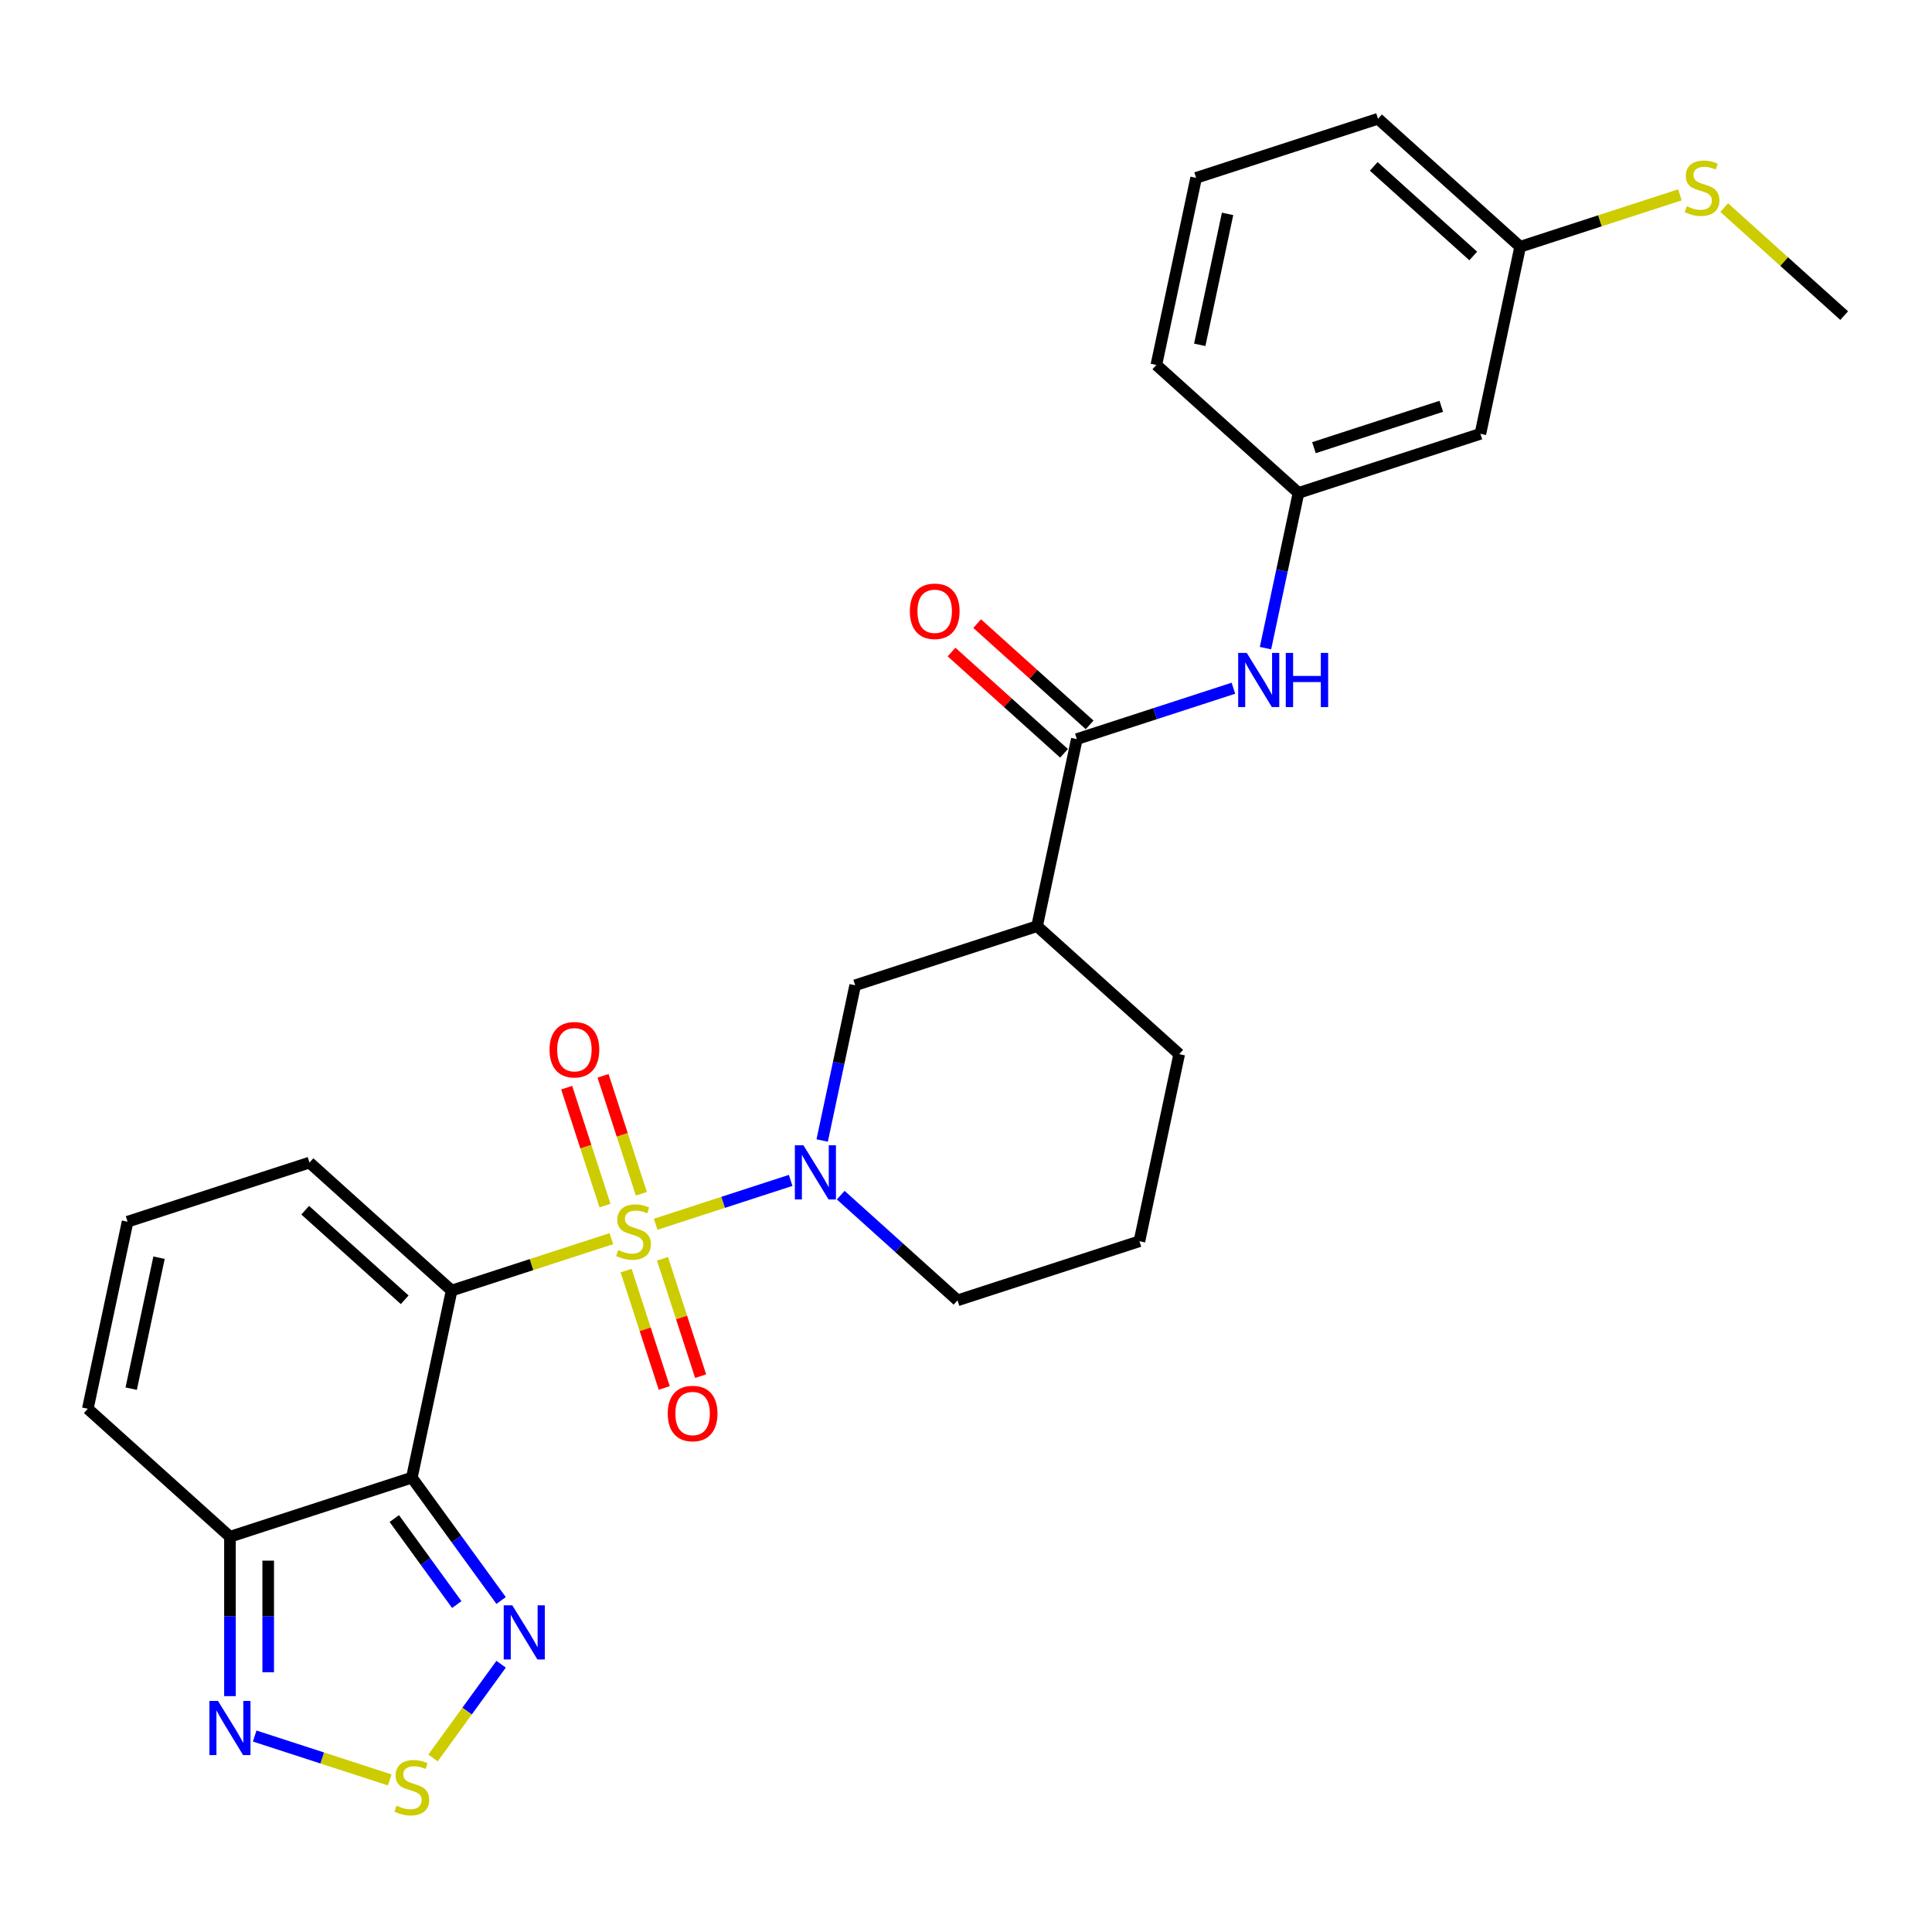 <?xml version='1.0' encoding='iso-8859-1'?>
<svg version='1.1' baseProfile='full'
              xmlns='http://www.w3.org/2000/svg'
                      xmlns:rdkit='http://www.rdkit.org/xml'
                      xmlns:xlink='http://www.w3.org/1999/xlink'
                  xml:space='preserve'
width='1000px' height='1000px' viewBox='0 0 1000 1000'>
<!-- END OF HEADER -->
<rect style='opacity:1.0;fill:#FFFFFF;stroke:none' width='1000' height='1000' x='0' y='0'> </rect>
<path class='bond-0' d='M 316.439,641.126 L 275.096,654.559' style='fill:none;fill-rule:evenodd;stroke:#CCCC00;stroke-width:6px;stroke-linecap:butt;stroke-linejoin:miter;stroke-opacity:1' />
<path class='bond-0' d='M 275.096,654.559 L 233.753,667.993' style='fill:none;fill-rule:evenodd;stroke:#000000;stroke-width:6px;stroke-linecap:butt;stroke-linejoin:miter;stroke-opacity:1' />
<path class='bond-2' d='M 339.366,633.677 L 374.306,622.324' style='fill:none;fill-rule:evenodd;stroke:#CCCC00;stroke-width:6px;stroke-linecap:butt;stroke-linejoin:miter;stroke-opacity:1' />
<path class='bond-2' d='M 374.306,622.324 L 409.247,610.971' style='fill:none;fill-rule:evenodd;stroke:#0000FF;stroke-width:6px;stroke-linecap:butt;stroke-linejoin:miter;stroke-opacity:1' />
<path class='bond-11' d='M 331.972,617.89 L 322.055,587.368' style='fill:none;fill-rule:evenodd;stroke:#CCCC00;stroke-width:6px;stroke-linecap:butt;stroke-linejoin:miter;stroke-opacity:1' />
<path class='bond-11' d='M 322.055,587.368 L 312.138,556.847' style='fill:none;fill-rule:evenodd;stroke:#FF0000;stroke-width:6px;stroke-linecap:butt;stroke-linejoin:miter;stroke-opacity:1' />
<path class='bond-11' d='M 313.142,624.008 L 303.225,593.487' style='fill:none;fill-rule:evenodd;stroke:#CCCC00;stroke-width:6px;stroke-linecap:butt;stroke-linejoin:miter;stroke-opacity:1' />
<path class='bond-11' d='M 303.225,593.487 L 293.308,562.965' style='fill:none;fill-rule:evenodd;stroke:#FF0000;stroke-width:6px;stroke-linecap:butt;stroke-linejoin:miter;stroke-opacity:1' />
<path class='bond-12' d='M 324.078,657.666 L 333.947,688.039' style='fill:none;fill-rule:evenodd;stroke:#CCCC00;stroke-width:6px;stroke-linecap:butt;stroke-linejoin:miter;stroke-opacity:1' />
<path class='bond-12' d='M 333.947,688.039 L 343.816,718.412' style='fill:none;fill-rule:evenodd;stroke:#FF0000;stroke-width:6px;stroke-linecap:butt;stroke-linejoin:miter;stroke-opacity:1' />
<path class='bond-12' d='M 342.908,651.548 L 352.777,681.921' style='fill:none;fill-rule:evenodd;stroke:#CCCC00;stroke-width:6px;stroke-linecap:butt;stroke-linejoin:miter;stroke-opacity:1' />
<path class='bond-12' d='M 352.777,681.921 L 362.645,712.293' style='fill:none;fill-rule:evenodd;stroke:#FF0000;stroke-width:6px;stroke-linecap:butt;stroke-linejoin:miter;stroke-opacity:1' />
<path class='bond-1' d='M 233.753,667.993 L 213.171,764.824' style='fill:none;fill-rule:evenodd;stroke:#000000;stroke-width:6px;stroke-linecap:butt;stroke-linejoin:miter;stroke-opacity:1' />
<path class='bond-13' d='M 233.753,667.993 L 160.186,601.752' style='fill:none;fill-rule:evenodd;stroke:#000000;stroke-width:6px;stroke-linecap:butt;stroke-linejoin:miter;stroke-opacity:1' />
<path class='bond-13' d='M 209.47,672.77 L 157.973,626.402' style='fill:none;fill-rule:evenodd;stroke:#000000;stroke-width:6px;stroke-linecap:butt;stroke-linejoin:miter;stroke-opacity:1' />
<path class='bond-3' d='M 213.171,764.824 L 236.274,796.622' style='fill:none;fill-rule:evenodd;stroke:#000000;stroke-width:6px;stroke-linecap:butt;stroke-linejoin:miter;stroke-opacity:1' />
<path class='bond-3' d='M 236.274,796.622 L 259.376,828.42' style='fill:none;fill-rule:evenodd;stroke:#0000FF;stroke-width:6px;stroke-linecap:butt;stroke-linejoin:miter;stroke-opacity:1' />
<path class='bond-3' d='M 204.084,786.001 L 220.256,808.259' style='fill:none;fill-rule:evenodd;stroke:#000000;stroke-width:6px;stroke-linecap:butt;stroke-linejoin:miter;stroke-opacity:1' />
<path class='bond-3' d='M 220.256,808.259 L 236.428,830.518' style='fill:none;fill-rule:evenodd;stroke:#0000FF;stroke-width:6px;stroke-linecap:butt;stroke-linejoin:miter;stroke-opacity:1' />
<path class='bond-4' d='M 213.171,764.824 L 119.022,795.415' style='fill:none;fill-rule:evenodd;stroke:#000000;stroke-width:6px;stroke-linecap:butt;stroke-linejoin:miter;stroke-opacity:1' />
<path class='bond-9' d='M 425.558,590.318 L 434.096,550.149' style='fill:none;fill-rule:evenodd;stroke:#0000FF;stroke-width:6px;stroke-linecap:butt;stroke-linejoin:miter;stroke-opacity:1' />
<path class='bond-9' d='M 434.096,550.149 L 442.634,509.979' style='fill:none;fill-rule:evenodd;stroke:#000000;stroke-width:6px;stroke-linecap:butt;stroke-linejoin:miter;stroke-opacity:1' />
<path class='bond-19' d='M 435.159,618.612 L 465.389,645.832' style='fill:none;fill-rule:evenodd;stroke:#0000FF;stroke-width:6px;stroke-linecap:butt;stroke-linejoin:miter;stroke-opacity:1' />
<path class='bond-19' d='M 465.389,645.832 L 495.619,673.051' style='fill:none;fill-rule:evenodd;stroke:#000000;stroke-width:6px;stroke-linecap:butt;stroke-linejoin:miter;stroke-opacity:1' />
<path class='bond-5' d='M 259.376,861.405 L 241.751,885.664' style='fill:none;fill-rule:evenodd;stroke:#0000FF;stroke-width:6px;stroke-linecap:butt;stroke-linejoin:miter;stroke-opacity:1' />
<path class='bond-5' d='M 241.751,885.664 L 224.125,909.924' style='fill:none;fill-rule:evenodd;stroke:#CCCC00;stroke-width:6px;stroke-linecap:butt;stroke-linejoin:miter;stroke-opacity:1' />
<path class='bond-7' d='M 119.022,795.415 L 119.022,836.666' style='fill:none;fill-rule:evenodd;stroke:#000000;stroke-width:6px;stroke-linecap:butt;stroke-linejoin:miter;stroke-opacity:1' />
<path class='bond-7' d='M 119.022,836.666 L 119.022,877.917' style='fill:none;fill-rule:evenodd;stroke:#0000FF;stroke-width:6px;stroke-linecap:butt;stroke-linejoin:miter;stroke-opacity:1' />
<path class='bond-7' d='M 138.821,807.79 L 138.821,836.666' style='fill:none;fill-rule:evenodd;stroke:#000000;stroke-width:6px;stroke-linecap:butt;stroke-linejoin:miter;stroke-opacity:1' />
<path class='bond-7' d='M 138.821,836.666 L 138.821,865.542' style='fill:none;fill-rule:evenodd;stroke:#0000FF;stroke-width:6px;stroke-linecap:butt;stroke-linejoin:miter;stroke-opacity:1' />
<path class='bond-29' d='M 119.022,795.415 L 45.455,729.175' style='fill:none;fill-rule:evenodd;stroke:#000000;stroke-width:6px;stroke-linecap:butt;stroke-linejoin:miter;stroke-opacity:1' />
<path class='bond-30' d='M 201.708,921.276 L 166.768,909.923' style='fill:none;fill-rule:evenodd;stroke:#CCCC00;stroke-width:6px;stroke-linecap:butt;stroke-linejoin:miter;stroke-opacity:1' />
<path class='bond-30' d='M 166.768,909.923 L 131.827,898.57' style='fill:none;fill-rule:evenodd;stroke:#0000FF;stroke-width:6px;stroke-linecap:butt;stroke-linejoin:miter;stroke-opacity:1' />
<path class='bond-6' d='M 557.366,382.557 L 536.784,479.388' style='fill:none;fill-rule:evenodd;stroke:#000000;stroke-width:6px;stroke-linecap:butt;stroke-linejoin:miter;stroke-opacity:1' />
<path class='bond-10' d='M 557.366,382.557 L 597.887,369.391' style='fill:none;fill-rule:evenodd;stroke:#000000;stroke-width:6px;stroke-linecap:butt;stroke-linejoin:miter;stroke-opacity:1' />
<path class='bond-10' d='M 597.887,369.391 L 638.408,356.225' style='fill:none;fill-rule:evenodd;stroke:#0000FF;stroke-width:6px;stroke-linecap:butt;stroke-linejoin:miter;stroke-opacity:1' />
<path class='bond-17' d='M 563.99,375.2 L 534.878,348.988' style='fill:none;fill-rule:evenodd;stroke:#000000;stroke-width:6px;stroke-linecap:butt;stroke-linejoin:miter;stroke-opacity:1' />
<path class='bond-17' d='M 534.878,348.988 L 505.767,322.776' style='fill:none;fill-rule:evenodd;stroke:#FF0000;stroke-width:6px;stroke-linecap:butt;stroke-linejoin:miter;stroke-opacity:1' />
<path class='bond-17' d='M 550.742,389.914 L 521.63,363.702' style='fill:none;fill-rule:evenodd;stroke:#000000;stroke-width:6px;stroke-linecap:butt;stroke-linejoin:miter;stroke-opacity:1' />
<path class='bond-17' d='M 521.63,363.702 L 492.519,337.49' style='fill:none;fill-rule:evenodd;stroke:#FF0000;stroke-width:6px;stroke-linecap:butt;stroke-linejoin:miter;stroke-opacity:1' />
<path class='bond-8' d='M 536.784,479.388 L 442.634,509.979' style='fill:none;fill-rule:evenodd;stroke:#000000;stroke-width:6px;stroke-linecap:butt;stroke-linejoin:miter;stroke-opacity:1' />
<path class='bond-28' d='M 536.784,479.388 L 610.351,545.629' style='fill:none;fill-rule:evenodd;stroke:#000000;stroke-width:6px;stroke-linecap:butt;stroke-linejoin:miter;stroke-opacity:1' />
<path class='bond-16' d='M 655.021,335.474 L 663.559,295.304' style='fill:none;fill-rule:evenodd;stroke:#0000FF;stroke-width:6px;stroke-linecap:butt;stroke-linejoin:miter;stroke-opacity:1' />
<path class='bond-16' d='M 663.559,295.304 L 672.097,255.135' style='fill:none;fill-rule:evenodd;stroke:#000000;stroke-width:6px;stroke-linecap:butt;stroke-linejoin:miter;stroke-opacity:1' />
<path class='bond-14' d='M 160.186,601.752 L 66.037,632.343' style='fill:none;fill-rule:evenodd;stroke:#000000;stroke-width:6px;stroke-linecap:butt;stroke-linejoin:miter;stroke-opacity:1' />
<path class='bond-15' d='M 66.037,632.343 L 45.455,729.175' style='fill:none;fill-rule:evenodd;stroke:#000000;stroke-width:6px;stroke-linecap:butt;stroke-linejoin:miter;stroke-opacity:1' />
<path class='bond-15' d='M 82.316,650.984 L 67.908,718.766' style='fill:none;fill-rule:evenodd;stroke:#000000;stroke-width:6px;stroke-linecap:butt;stroke-linejoin:miter;stroke-opacity:1' />
<path class='bond-18' d='M 672.097,255.135 L 766.247,224.544' style='fill:none;fill-rule:evenodd;stroke:#000000;stroke-width:6px;stroke-linecap:butt;stroke-linejoin:miter;stroke-opacity:1' />
<path class='bond-18' d='M 680.101,231.716 L 746.006,210.303' style='fill:none;fill-rule:evenodd;stroke:#000000;stroke-width:6px;stroke-linecap:butt;stroke-linejoin:miter;stroke-opacity:1' />
<path class='bond-25' d='M 672.097,255.135 L 598.53,188.895' style='fill:none;fill-rule:evenodd;stroke:#000000;stroke-width:6px;stroke-linecap:butt;stroke-linejoin:miter;stroke-opacity:1' />
<path class='bond-20' d='M 766.247,224.544 L 786.829,127.713' style='fill:none;fill-rule:evenodd;stroke:#000000;stroke-width:6px;stroke-linecap:butt;stroke-linejoin:miter;stroke-opacity:1' />
<path class='bond-23' d='M 495.619,673.051 L 589.769,642.46' style='fill:none;fill-rule:evenodd;stroke:#000000;stroke-width:6px;stroke-linecap:butt;stroke-linejoin:miter;stroke-opacity:1' />
<path class='bond-21' d='M 786.829,127.713 L 828.172,114.279' style='fill:none;fill-rule:evenodd;stroke:#000000;stroke-width:6px;stroke-linecap:butt;stroke-linejoin:miter;stroke-opacity:1' />
<path class='bond-21' d='M 828.172,114.279 L 869.515,100.846' style='fill:none;fill-rule:evenodd;stroke:#CCCC00;stroke-width:6px;stroke-linecap:butt;stroke-linejoin:miter;stroke-opacity:1' />
<path class='bond-31' d='M 786.829,127.713 L 713.262,61.472' style='fill:none;fill-rule:evenodd;stroke:#000000;stroke-width:6px;stroke-linecap:butt;stroke-linejoin:miter;stroke-opacity:1' />
<path class='bond-31' d='M 762.546,132.49 L 711.049,86.122' style='fill:none;fill-rule:evenodd;stroke:#000000;stroke-width:6px;stroke-linecap:butt;stroke-linejoin:miter;stroke-opacity:1' />
<path class='bond-27' d='M 892.442,107.443 L 923.494,135.403' style='fill:none;fill-rule:evenodd;stroke:#CCCC00;stroke-width:6px;stroke-linecap:butt;stroke-linejoin:miter;stroke-opacity:1' />
<path class='bond-27' d='M 923.494,135.403 L 954.545,163.362' style='fill:none;fill-rule:evenodd;stroke:#000000;stroke-width:6px;stroke-linecap:butt;stroke-linejoin:miter;stroke-opacity:1' />
<path class='bond-22' d='M 610.351,545.629 L 589.769,642.46' style='fill:none;fill-rule:evenodd;stroke:#000000;stroke-width:6px;stroke-linecap:butt;stroke-linejoin:miter;stroke-opacity:1' />
<path class='bond-24' d='M 619.112,92.063 L 598.53,188.895' style='fill:none;fill-rule:evenodd;stroke:#000000;stroke-width:6px;stroke-linecap:butt;stroke-linejoin:miter;stroke-opacity:1' />
<path class='bond-24' d='M 635.391,110.704 L 620.984,178.486' style='fill:none;fill-rule:evenodd;stroke:#000000;stroke-width:6px;stroke-linecap:butt;stroke-linejoin:miter;stroke-opacity:1' />
<path class='bond-26' d='M 619.112,92.063 L 713.262,61.472' style='fill:none;fill-rule:evenodd;stroke:#000000;stroke-width:6px;stroke-linecap:butt;stroke-linejoin:miter;stroke-opacity:1' />
<path  class='atom-0' d='M 319.983 647.024
Q 320.3 647.143, 321.607 647.697
Q 322.913 648.251, 324.339 648.608
Q 325.804 648.925, 327.23 648.925
Q 329.883 648.925, 331.427 647.657
Q 332.971 646.351, 332.971 644.094
Q 332.971 642.549, 332.179 641.599
Q 331.427 640.649, 330.239 640.134
Q 329.051 639.619, 327.071 639.025
Q 324.577 638.273, 323.072 637.56
Q 321.607 636.847, 320.538 635.343
Q 319.508 633.838, 319.508 631.304
Q 319.508 627.779, 321.884 625.601
Q 324.299 623.424, 329.051 623.424
Q 332.298 623.424, 335.981 624.968
L 335.07 628.017
Q 331.704 626.631, 329.17 626.631
Q 326.438 626.631, 324.933 627.779
Q 323.428 628.888, 323.468 630.828
Q 323.468 632.333, 324.22 633.244
Q 325.012 634.155, 326.121 634.669
Q 327.269 635.184, 329.17 635.778
Q 331.704 636.57, 333.209 637.362
Q 334.714 638.154, 335.783 639.777
Q 336.891 641.361, 336.891 644.094
Q 336.891 647.974, 334.278 650.073
Q 331.704 652.132, 327.388 652.132
Q 324.893 652.132, 322.993 651.578
Q 321.132 651.063, 318.914 650.152
L 319.983 647.024
' fill='#CCCC00'/>
<path  class='atom-3' d='M 415.855 592.793
L 425.042 607.642
Q 425.953 609.107, 427.418 611.76
Q 428.883 614.413, 428.962 614.572
L 428.962 592.793
L 432.684 592.793
L 432.684 620.828
L 428.843 620.828
L 418.983 604.593
Q 417.835 602.692, 416.607 600.515
Q 415.419 598.337, 415.063 597.664
L 415.063 620.828
L 411.42 620.828
L 411.42 592.793
L 415.855 592.793
' fill='#0000FF'/>
<path  class='atom-4' d='M 265.162 830.895
L 274.348 845.744
Q 275.259 847.209, 276.724 849.862
Q 278.189 852.515, 278.269 852.673
L 278.269 830.895
L 281.991 830.895
L 281.991 858.93
L 278.15 858.93
L 268.29 842.695
Q 267.142 840.794, 265.914 838.616
Q 264.726 836.438, 264.37 835.765
L 264.37 858.93
L 260.727 858.93
L 260.727 830.895
L 265.162 830.895
' fill='#0000FF'/>
<path  class='atom-6' d='M 205.252 934.623
Q 205.568 934.741, 206.875 935.296
Q 208.182 935.85, 209.607 936.207
Q 211.073 936.523, 212.498 936.523
Q 215.151 936.523, 216.695 935.256
Q 218.24 933.95, 218.24 931.692
Q 218.24 930.148, 217.448 929.198
Q 216.695 928.247, 215.507 927.733
Q 214.32 927.218, 212.34 926.624
Q 209.845 925.872, 208.34 925.159
Q 206.875 924.446, 205.806 922.941
Q 204.776 921.437, 204.776 918.902
Q 204.776 915.378, 207.152 913.2
Q 209.568 911.022, 214.32 911.022
Q 217.567 911.022, 221.249 912.567
L 220.338 915.616
Q 216.973 914.23, 214.438 914.23
Q 211.706 914.23, 210.201 915.378
Q 208.697 916.487, 208.736 918.427
Q 208.736 919.932, 209.489 920.843
Q 210.281 921.753, 211.389 922.268
Q 212.538 922.783, 214.438 923.377
Q 216.973 924.169, 218.477 924.961
Q 219.982 925.753, 221.051 927.376
Q 222.16 928.96, 222.16 931.692
Q 222.16 935.573, 219.546 937.672
Q 216.973 939.731, 212.656 939.731
Q 210.162 939.731, 208.261 939.176
Q 206.4 938.662, 204.183 937.751
L 205.252 934.623
' fill='#CCCC00'/>
<path  class='atom-8' d='M 112.825 880.392
L 122.011 895.241
Q 122.922 896.706, 124.387 899.359
Q 125.852 902.012, 125.932 902.171
L 125.932 880.392
L 129.654 880.392
L 129.654 908.427
L 125.813 908.427
L 115.953 892.192
Q 114.805 890.291, 113.577 888.113
Q 112.389 885.935, 112.033 885.262
L 112.033 908.427
L 108.39 908.427
L 108.39 880.392
L 112.825 880.392
' fill='#0000FF'/>
<path  class='atom-11' d='M 645.318 337.948
L 654.505 352.798
Q 655.416 354.263, 656.881 356.916
Q 658.346 359.569, 658.425 359.727
L 658.425 337.948
L 662.147 337.948
L 662.147 365.984
L 658.306 365.984
L 648.446 349.749
Q 647.298 347.848, 646.07 345.67
Q 644.883 343.492, 644.526 342.819
L 644.526 365.984
L 640.883 365.984
L 640.883 337.948
L 645.318 337.948
' fill='#0000FF'/>
<path  class='atom-11' d='M 665.513 337.948
L 669.314 337.948
L 669.314 349.867
L 683.649 349.867
L 683.649 337.948
L 687.45 337.948
L 687.45 365.984
L 683.649 365.984
L 683.649 353.035
L 669.314 353.035
L 669.314 365.984
L 665.513 365.984
L 665.513 337.948
' fill='#0000FF'/>
<path  class='atom-12' d='M 284.442 543.331
Q 284.442 536.6, 287.769 532.838
Q 291.095 529.076, 297.312 529.076
Q 303.529 529.076, 306.855 532.838
Q 310.181 536.6, 310.181 543.331
Q 310.181 550.142, 306.815 554.023
Q 303.449 557.864, 297.312 557.864
Q 291.134 557.864, 287.769 554.023
Q 284.442 550.182, 284.442 543.331
M 297.312 554.696
Q 301.588 554.696, 303.885 551.845
Q 306.221 548.954, 306.221 543.331
Q 306.221 537.827, 303.885 535.055
Q 301.588 532.244, 297.312 532.244
Q 293.035 532.244, 290.699 535.016
Q 288.402 537.788, 288.402 543.331
Q 288.402 548.994, 290.699 551.845
Q 293.035 554.696, 297.312 554.696
' fill='#FF0000'/>
<path  class='atom-13' d='M 345.624 731.63
Q 345.624 724.899, 348.951 721.137
Q 352.277 717.375, 358.494 717.375
Q 364.711 717.375, 368.037 721.137
Q 371.363 724.899, 371.363 731.63
Q 371.363 738.441, 367.997 742.322
Q 364.631 746.163, 358.494 746.163
Q 352.316 746.163, 348.951 742.322
Q 345.624 738.481, 345.624 731.63
M 358.494 742.995
Q 362.77 742.995, 365.067 740.144
Q 367.403 737.253, 367.403 731.63
Q 367.403 726.126, 365.067 723.354
Q 362.77 720.543, 358.494 720.543
Q 354.217 720.543, 351.881 723.315
Q 349.584 726.087, 349.584 731.63
Q 349.584 737.293, 351.881 740.144
Q 354.217 742.995, 358.494 742.995
' fill='#FF0000'/>
<path  class='atom-18' d='M 470.929 316.396
Q 470.929 309.664, 474.255 305.903
Q 477.582 302.141, 483.798 302.141
Q 490.015 302.141, 493.342 305.903
Q 496.668 309.664, 496.668 316.396
Q 496.668 323.207, 493.302 327.087
Q 489.936 330.928, 483.798 330.928
Q 477.621 330.928, 474.255 327.087
Q 470.929 323.246, 470.929 316.396
M 483.798 327.761
Q 488.075 327.761, 490.372 324.91
Q 492.708 322.019, 492.708 316.396
Q 492.708 310.892, 490.372 308.12
Q 488.075 305.309, 483.798 305.309
Q 479.522 305.309, 477.186 308.08
Q 474.889 310.852, 474.889 316.396
Q 474.889 322.059, 477.186 324.91
Q 479.522 327.761, 483.798 327.761
' fill='#FF0000'/>
<path  class='atom-22' d='M 873.059 106.744
Q 873.375 106.863, 874.682 107.417
Q 875.989 107.971, 877.414 108.328
Q 878.879 108.645, 880.305 108.645
Q 882.958 108.645, 884.502 107.377
Q 886.047 106.071, 886.047 103.814
Q 886.047 102.269, 885.255 101.319
Q 884.502 100.369, 883.314 99.854
Q 882.127 99.339, 880.147 98.745
Q 877.652 97.993, 876.147 97.28
Q 874.682 96.567, 873.613 95.062
Q 872.583 93.558, 872.583 91.023
Q 872.583 87.499, 874.959 85.322
Q 877.375 83.144, 882.127 83.144
Q 885.374 83.144, 889.056 84.688
L 888.145 87.737
Q 884.78 86.351, 882.245 86.351
Q 879.513 86.351, 878.008 87.499
Q 876.504 88.608, 876.543 90.548
Q 876.543 92.053, 877.296 92.964
Q 878.088 93.875, 879.196 94.389
Q 880.345 94.904, 882.245 95.498
Q 884.78 96.29, 886.284 97.082
Q 887.789 97.874, 888.858 99.498
Q 889.967 101.081, 889.967 103.814
Q 889.967 107.694, 887.353 109.793
Q 884.78 111.852, 880.463 111.852
Q 877.969 111.852, 876.068 111.298
Q 874.207 110.783, 871.989 109.872
L 873.059 106.744
' fill='#CCCC00'/>
</svg>
